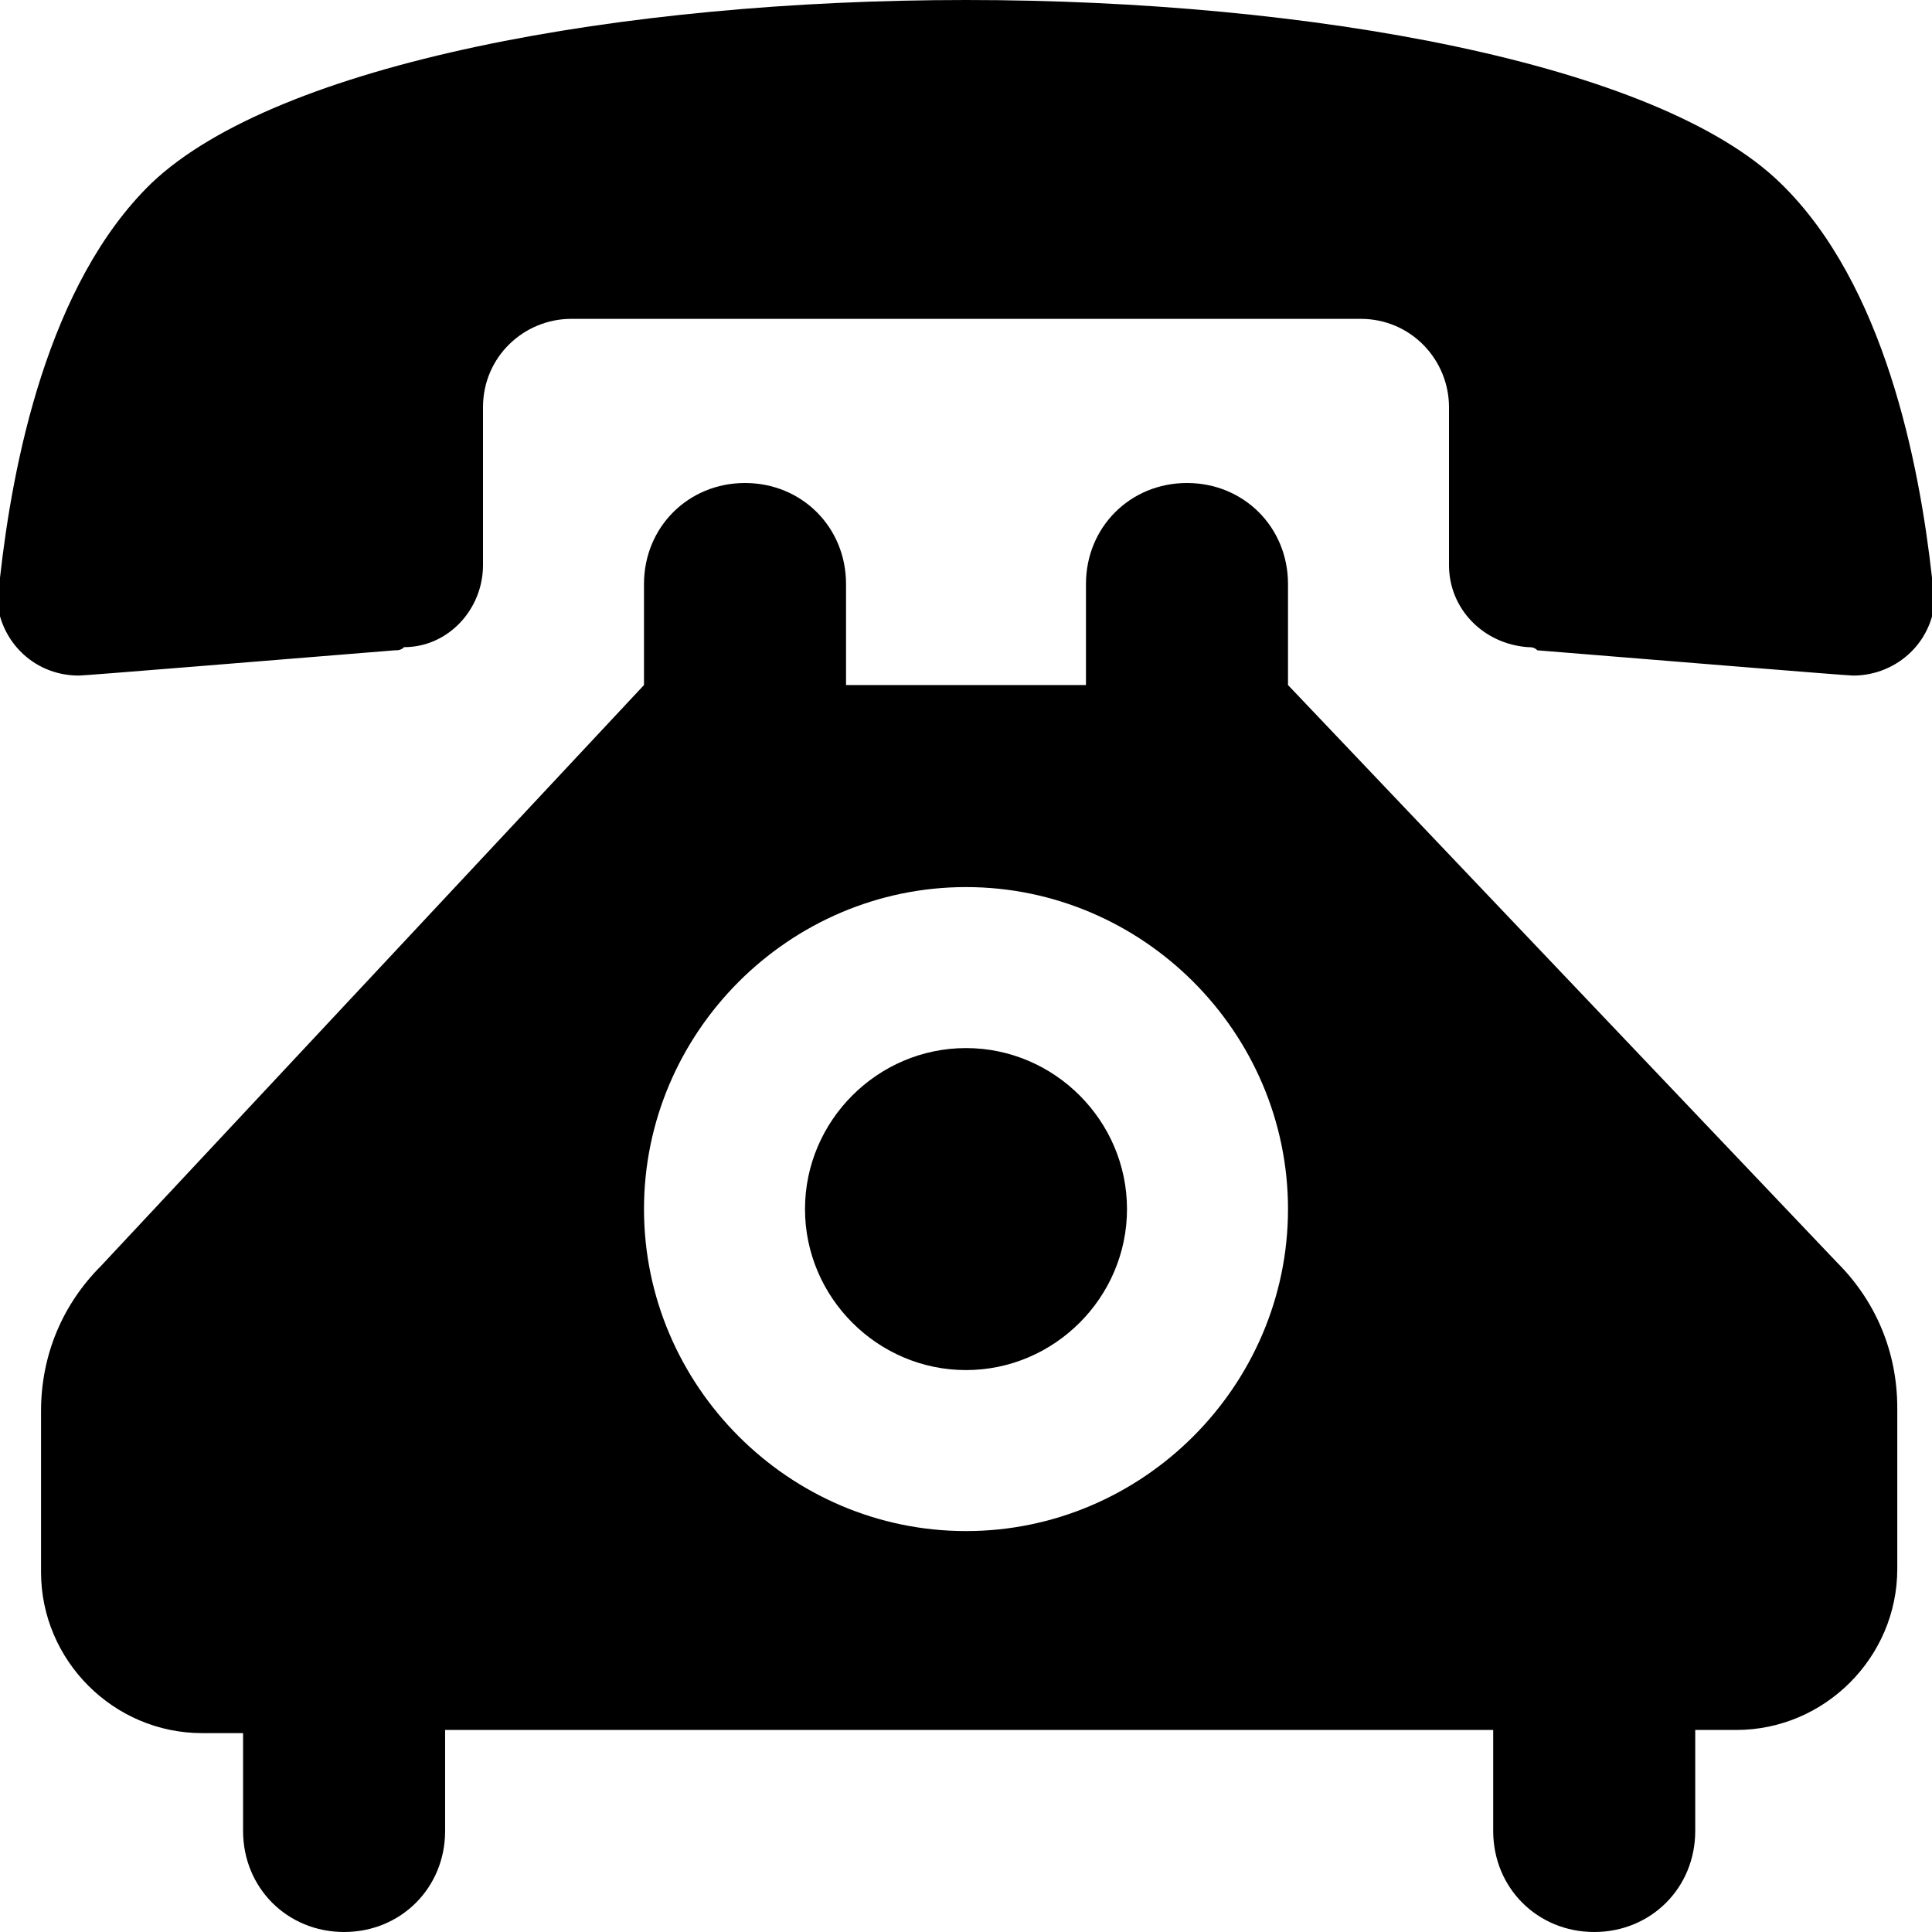 <?xml version="1.0" encoding="utf-8"?>
<!-- Generator: Adobe Illustrator 24.3.0, SVG Export Plug-In . SVG Version: 6.00 Build 0)  -->
<svg version="1.1" id="レイヤー_1" xmlns="http://www.w3.org/2000/svg" xmlns:xlink="http://www.w3.org/1999/xlink" x="0px"
	 y="0px" viewBox="0 0 61.2 61.2" style="enable-background:new 0 0 61.2 61.2;" xml:space="preserve">
<style type="text/css">
	.st0{fill-rule:evenodd;clip-rule:evenodd;}
</style>
<path class="st0" d="M30.6,0C19.7,0,8.8,2,4.8,5.8c-3.3,3.2-4.4,8.9-4.8,12.5c0,0-0.1,0.4-0.1,0.5c0,1.4,1.1,2.6,2.6,2.6
	c0.2,0,6.3-0.5,10-0.8c0.1,0,0.2,0,0.3-0.1c1.4,0,2.5-1.2,2.5-2.6l0-5c0-1.6,1.3-2.8,2.8-2.8h25c1.6,0,2.8,1.3,2.8,2.8l0,5
	c0,1.4,1.1,2.5,2.5,2.6c0.1,0,0.2,0,0.3,0.1c3.7,0.3,9.8,0.8,10,0.8c1.4,0,2.6-1.1,2.6-2.6c0-0.2-0.1-0.5-0.1-0.5
	c-0.4-3.6-1.5-9.3-4.8-12.5C52.5,2,41.5,0,30.6,0z M30.6,33.2c-2.8,0-5.1,2.3-5.1,5.1c0,2.8,2.3,5.1,5.1,5.1s5.1-2.3,5.1-5.1
	C35.7,35.5,33.4,33.2,30.6,33.2z M26.8,21.7v-3.2c0-1.8-1.4-3.2-3.2-3.2c-1.8,0-3.2,1.4-3.2,3.2v3.2L3.2,40.1
	c-1.2,1.2-1.9,2.8-1.9,4.6v5.1c0,2.8,2.3,5.1,5.1,5.1h1.3V58c0,1.8,1.4,3.2,3.2,3.2c1.8,0,3.2-1.4,3.2-3.2v-3.2h33.2V58
	c0,1.8,1.4,3.2,3.2,3.2c1.8,0,3.2-1.4,3.2-3.2v-3.2h1.3c2.8,0,5.1-2.3,5.1-5.1v-5.1c0-1.8-0.7-3.4-1.9-4.6L40.8,21.7v-3.2
	c0-1.8-1.4-3.2-3.2-3.2c-1.8,0-3.2,1.4-3.2,3.2v3.2H26.8z M30.6,28.1c5.6,0,10.2,4.6,10.2,10.2s-4.6,10.2-10.2,10.2
	c-5.6,0-10.2-4.6-10.2-10.2S25,28.1,30.6,28.1z"/>
</svg>
